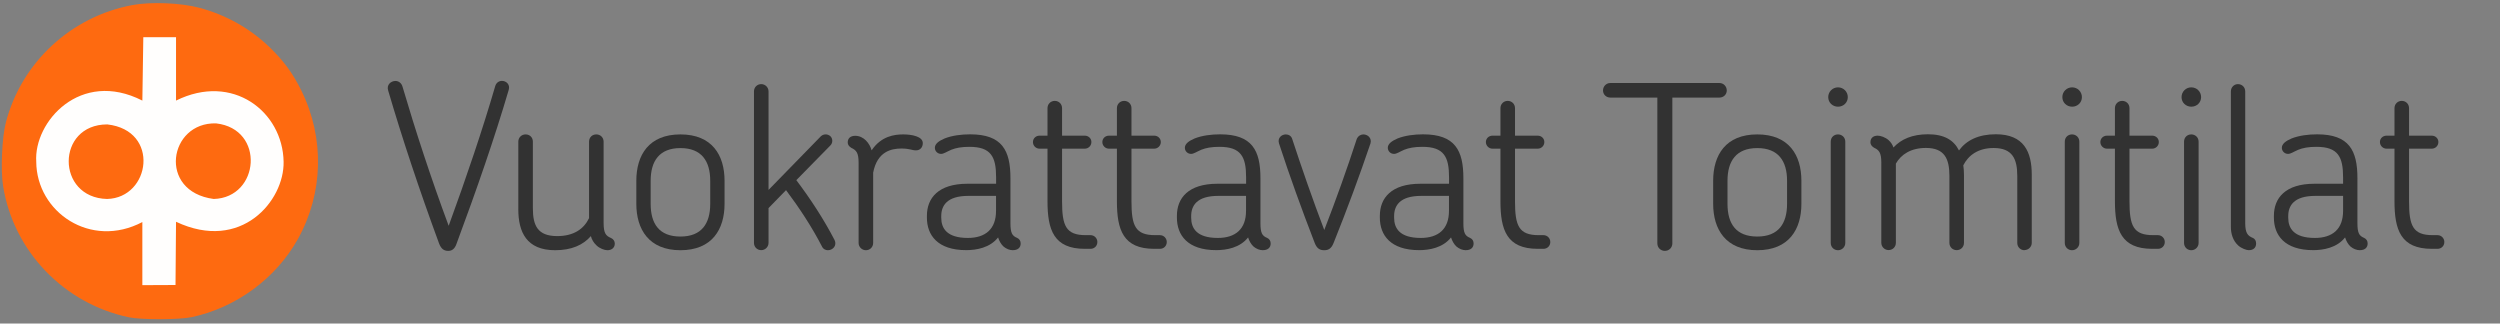 <?xml version="1.0" encoding="UTF-8"?>
<svg height="44px" width="340px" id="Layer_2" data-name="Layer 2" xmlns="http://www.w3.org/2000/svg" viewBox="0 0 340 44">
  <rect x="0" y="0" width="340" height="44" fill="#808080" stroke="none"/>
  <defs>
    <style>
      .cls-1 {
        fill: #323232;
      }

      .cls-1, .cls-2, .cls-3 {
        stroke-width: 0px;
      }

      .cls-2 {
        fill: #fff;
      }

      .cls-2, .cls-3 {
        fill-rule: evenodd;
        isolation: isolate;
        opacity: .99;
      }

      .cls-3 {
        fill: #ff6a10;
      }
    </style>
  </defs>
  <g id="layer1">
    <path id="path3789" class="cls-3" d="M26.08,43.13c6.05-1.3,11.43-5.26,14.42-10.6,3.49-6.25,3.67-13.74.49-20.2-1.18-2.39-2.44-4.1-4.39-5.97-2.66-2.54-5.91-4.35-9.48-5.3-2.55-.68-6.6-.84-9.12-.37C9.64,2.26,2.93,8.49.8,16.64c-.53,2.02-.73,6.52-.38,8.66,1.41,8.85,8.25,15.98,17.1,17.85,1.73.36,6.82.35,8.56-.02h0Z"/>
    <path id="path3819" class="cls-2" d="M19.36,13.68c-8.43-4.3-14.79,2.9-14.43,8.32.04,6.84,7.4,11.9,14.43,8.2v8.58l4.51-.02.07-8.6c8.87,4.18,14.74-2.87,14.63-8.16-.11-6.83-6.94-12.14-14.63-8.32V5.06h-4.45l-.13,8.62ZM14.59,16.92c7.22.81,5.89,10-.03,10.14-6.97-.17-6.95-10.14.03-10.14h0ZM29.39,16.78c6.71.76,5.94,10.1-.32,10.28-7.68-1.01-6.11-10.47.32-10.28h0Z"/>
  </g>
  <path class="cls-1" d="M62.1,33.13c-.25.71-.62.99-1.14.99-.59,0-.96-.28-1.24-.99-2.72-7.39-5.01-14.29-6.93-20.82-.25-.77.37-1.3.99-1.3.4,0,.81.25.96.77,1.73,5.88,3.81,12.28,6.28,18.93,2.44-6.68,4.61-13.09,6.34-19.03.15-.46.53-.68.9-.68.59,0,1.14.49.93,1.21-1.92,6.53-4.33,13.49-7.09,20.91Z"/>
  <path class="cls-1" d="M82.61,34.03c-.4,0-1.08-.25-1.48-.65-.4-.37-.65-.8-.77-1.27-1.05,1.21-2.63,1.92-4.86,1.92-3.9,0-5.01-2.48-5.01-5.57v-9.19c0-.59.46-.99.99-.99.56,0,.99.4.99.99v9.06c0,2.35.65,3.78,3.31,3.78,2.23,0,3.62-.96,4.33-2.44v-10.4c0-.59.43-.99.99-.99s.99.43.99.99v11.08c0,1.36.31,1.73.99,2.01.34.15.53.43.53.77,0,.59-.46.9-.99.9Z"/>
  <path class="cls-1" d="M92.54,34.03c-4.3,0-6-2.85-6-6.31v-3.13c0-3.5,1.7-6.31,6-6.31s6,2.82,6,6.31v3.13c0,3.47-1.7,6.31-6,6.31ZM92.54,32.17c2.88,0,4.05-1.76,4.05-4.45v-3.13c0-2.69-1.18-4.45-4.05-4.45s-4.05,1.76-4.05,4.45v3.13c0,2.69,1.14,4.45,4.05,4.45Z"/>
  <path class="cls-1" d="M112.59,34.03c-.31,0-.65-.15-.83-.56-1.36-2.63-3.09-5.26-4.86-7.61l-2.38,2.44v4.73c0,.56-.46.99-.99.99-.56,0-.99-.43-.99-.99V12.43c0-.56.43-.99.99-.99.53,0,.99.43.99.99v13.4l7.12-7.3c.37-.34.93-.34,1.3,0,.34.34.34.93-.03,1.27l-4.61,4.7c1.89,2.5,3.74,5.32,5.2,8.14.37.77-.25,1.39-.9,1.39Z"/>
  <path class="cls-1" d="M124.57,20.45c-.56,0-.83-.25-1.98-.25-1.33,0-3.28.37-3.84,3.28v9.56c0,.56-.43.99-.99.99-.53,0-.99-.43-.99-.99v-10.92c0-1.33-.31-1.7-.99-2.01-.31-.19-.49-.43-.49-.74,0-.56.37-.9,1.02-.9,1.18,0,1.98,1.05,2.23,1.98,1.3-1.95,3.13-2.17,4.3-2.17s2.66.28,2.66,1.18c0,.56-.34.99-.93.99Z"/>
  <path class="cls-1" d="M137.78,34.03c-.49,0-.93-.19-1.3-.5-.34-.31-.59-.77-.74-1.24-1.11,1.42-2.97,1.73-4.33,1.73-3.9,0-5.35-2.04-5.35-4.42v-.25c0-2.41,1.55-4.36,5.51-4.36h3.9v-.87c0-2.78-.68-4.15-3.62-4.15-1.11,0-1.86.15-2.48.4-.71.31-1.02.56-1.39.56-.46,0-.84-.37-.84-.83,0-.53.53-.93,1.33-1.27,1.02-.4,2.26-.56,3.47-.56,4.36,0,5.48,2.2,5.48,5.97v6.1c0,1.33.22,1.73.9,2.01.34.15.49.43.49.77,0,.59-.43.9-1.02.9ZM131.62,32.36c2.41,0,3.84-1.21,3.84-3.68v-2.04h-3.77c-2.94,0-3.68,1.36-3.68,2.75v.22c0,1.42.74,2.75,3.62,2.75Z"/>
  <path class="cls-1" d="M148.3,33.84h-.77c-4.21,0-5.07-2.57-5.07-6.47v-7.15h-1.08c-.5,0-.9-.4-.9-.9s.4-.87.9-.87h1.08v-3.74c0-.56.43-.99.99-.99s.99.43.99.99v3.74h3.09c.5,0,.9.37.9.87s-.4.9-.9.9h-3.09v7.15c0,3.34.52,4.61,3.22,4.61h.65c.53,0,.93.43.93.93,0,.53-.4.93-.93.93Z"/>
  <path class="cls-1" d="M157.74,33.84h-.77c-4.21,0-5.07-2.57-5.07-6.47v-7.15h-1.08c-.49,0-.9-.4-.9-.9s.4-.87.9-.87h1.08v-3.74c0-.56.43-.99.99-.99s.99.43.99.99v3.74h3.09c.5,0,.9.37.9.87s-.4.9-.9.9h-3.09v7.15c0,3.34.52,4.61,3.22,4.61h.65c.53,0,.93.43.93.93,0,.53-.4.93-.93.93Z"/>
  <path class="cls-1" d="M171.78,34.03c-.49,0-.93-.19-1.3-.5-.34-.31-.59-.77-.74-1.24-1.11,1.42-2.97,1.73-4.33,1.73-3.9,0-5.35-2.04-5.35-4.42v-.25c0-2.41,1.55-4.36,5.51-4.36h3.9v-.87c0-2.78-.68-4.15-3.62-4.15-1.11,0-1.86.15-2.48.4-.71.31-1.02.56-1.39.56-.46,0-.84-.37-.84-.83,0-.53.53-.93,1.33-1.27,1.02-.4,2.26-.56,3.47-.56,4.36,0,5.48,2.2,5.48,5.97v6.1c0,1.33.22,1.73.9,2.01.34.15.49.43.49.77,0,.59-.43.9-1.02.9ZM165.62,32.36c2.41,0,3.84-1.21,3.84-3.68v-2.04h-3.78c-2.94,0-3.68,1.36-3.68,2.75v.22c0,1.42.74,2.75,3.62,2.75Z"/>
  <path class="cls-1" d="M181.37,33.04c-.31.8-.74.99-1.27.99-.56,0-.99-.19-1.3-.99-1.76-4.55-3.43-9.16-4.86-13.55-.22-.74.37-1.21.93-1.21.37,0,.74.19.87.62,1.3,3.96,2.78,8.23,4.36,12.38,1.61-4.15,3.12-8.38,4.42-12.38.19-.43.56-.62.9-.62.59,0,1.18.5.96,1.24-1.49,4.39-3.19,9-5.01,13.52Z"/>
  <path class="cls-1" d="M199.38,34.03c-.49,0-.93-.19-1.3-.5-.34-.31-.59-.77-.74-1.24-1.11,1.42-2.97,1.73-4.33,1.73-3.9,0-5.35-2.04-5.35-4.42v-.25c0-2.41,1.55-4.36,5.51-4.36h3.9v-.87c0-2.78-.68-4.15-3.62-4.15-1.11,0-1.86.15-2.48.4-.71.31-1.02.56-1.39.56-.46,0-.84-.37-.84-.83,0-.53.53-.93,1.33-1.27,1.02-.4,2.26-.56,3.47-.56,4.36,0,5.48,2.2,5.48,5.97v6.1c0,1.33.22,1.73.9,2.01.34.15.49.43.49.77,0,.59-.43.9-1.02.9ZM193.22,32.36c2.41,0,3.84-1.21,3.84-3.68v-2.04h-3.78c-2.94,0-3.68,1.36-3.68,2.75v.22c0,1.42.74,2.75,3.62,2.75Z"/>
  <path class="cls-1" d="M209.9,33.84h-.77c-4.21,0-5.07-2.57-5.07-6.47v-7.15h-1.08c-.49,0-.9-.4-.9-.9s.4-.87.9-.87h1.08v-3.74c0-.56.43-.99.99-.99s.99.43.99.99v3.74h3.09c.5,0,.9.37.9.87s-.4.9-.9.9h-3.09v7.15c0,3.34.52,4.61,3.22,4.61h.65c.53,0,.93.43.93.93,0,.53-.4.93-.93.93Z"/>
  <path class="cls-1" d="M233.85,13.27h-6.41v19.83c0,.59-.46,1.02-1.02,1.02s-1.02-.43-1.02-1.02V13.27h-6.4c-.56,0-.99-.43-.99-.96,0-.56.43-1.02.99-1.02h14.85c.56,0,.99.46.99,1.02,0,.53-.43.96-.99.96Z"/>
  <path class="cls-1" d="M238.99,34.03c-4.3,0-6-2.85-6-6.31v-3.13c0-3.5,1.7-6.31,6-6.31s6,2.82,6,6.31v3.13c0,3.47-1.7,6.31-6,6.31ZM238.99,32.17c2.88,0,4.05-1.76,4.05-4.45v-3.13c0-2.69-1.18-4.45-4.05-4.45s-4.05,1.76-4.05,4.45v3.13c0,2.69,1.14,4.45,4.05,4.45Z"/>
  <path class="cls-1" d="M249.97,14.51c-.74,0-1.33-.56-1.33-1.3s.59-1.33,1.33-1.33,1.33.59,1.33,1.33-.59,1.3-1.33,1.3ZM248.98,19.27c0-.59.43-.99.99-.99.53,0,.99.4.99.99v13.77c0,.56-.46.99-.99.99-.56,0-.99-.43-.99-.99v-13.77Z"/>
  <path class="cls-1" d="M275.34,34.03c-.56,0-.99-.43-.99-.99v-9.1c0-2.32-.65-3.81-3.22-3.81-2.1,0-3.43.99-4.12,2.35.06.43.09.87.09,1.3v9.25c0,.56-.43.99-.99.99s-.99-.43-.99-.99v-9.1c0-2.32-.65-3.81-3.19-3.81-2.04,0-3.37.87-4.09,2.13v10.77c0,.56-.43.99-.99.99-.53,0-.99-.43-.99-.99v-10.92c0-1.33-.31-1.7-.99-2.01-.31-.19-.49-.43-.49-.74,0-.62.43-.9.99-.9.4,0,1.05.22,1.49.62.31.28.53.62.65.99,1.05-1.14,2.57-1.8,4.7-1.8,2.26,0,3.53.84,4.21,2.2,1.02-1.39,2.66-2.2,5.01-2.2,3.84,0,4.89,2.41,4.89,5.51v9.25c0,.56-.46.99-.99.99Z"/>
  <path class="cls-1" d="M281.81,14.51c-.74,0-1.33-.56-1.33-1.3s.59-1.33,1.33-1.33,1.33.59,1.33,1.33-.59,1.3-1.33,1.3ZM280.81,19.27c0-.59.43-.99.99-.99.53,0,.99.4.99.99v13.77c0,.56-.46.99-.99.99-.56,0-.99-.43-.99-.99v-13.77Z"/>
  <path class="cls-1" d="M293.47,33.84h-.77c-4.21,0-5.07-2.57-5.07-6.47v-7.15h-1.08c-.49,0-.9-.4-.9-.9s.4-.87.9-.87h1.08v-3.74c0-.56.43-.99.99-.99s.99.43.99.99v3.74h3.09c.5,0,.9.37.9.87s-.4.9-.9.9h-3.09v7.15c0,3.34.52,4.61,3.22,4.61h.65c.53,0,.93.43.93.93,0,.53-.4.93-.93.93Z"/>
  <path class="cls-1" d="M298.02,14.51c-.74,0-1.33-.56-1.33-1.3s.59-1.33,1.33-1.33,1.33.59,1.33,1.33-.59,1.3-1.33,1.3ZM297.03,19.27c0-.59.43-.99.99-.99.53,0,.99.4.99.99v13.77c0,.56-.46.99-.99.99-.56,0-.99-.43-.99-.99v-13.77Z"/>
  <path class="cls-1" d="M305.88,34.03c-.37,0-1.05-.25-1.49-.65-.71-.65-.99-1.58-.99-2.51V12.43c0-.56.43-.99.96-.99.56,0,.99.43.99.99v17.91c0,1.36.34,1.73,1.02,2.01.34.15.46.43.46.77,0,.59-.4.9-.96.9Z"/>
  <path class="cls-1" d="M320.97,34.03c-.49,0-.93-.19-1.3-.5-.34-.31-.59-.77-.74-1.24-1.11,1.42-2.97,1.73-4.33,1.73-3.9,0-5.35-2.04-5.35-4.42v-.25c0-2.41,1.55-4.36,5.51-4.36h3.9v-.87c0-2.78-.68-4.15-3.62-4.15-1.11,0-1.86.15-2.48.4-.71.31-1.02.56-1.39.56-.46,0-.84-.37-.84-.83,0-.53.53-.93,1.33-1.27,1.02-.4,2.26-.56,3.47-.56,4.36,0,5.48,2.2,5.48,5.97v6.1c0,1.33.22,1.73.9,2.01.34.15.49.43.49.77,0,.59-.43.9-1.02.9ZM314.82,32.36c2.41,0,3.84-1.21,3.84-3.68v-2.04h-3.78c-2.94,0-3.68,1.36-3.68,2.75v.22c0,1.42.74,2.75,3.62,2.75Z"/>
  <path class="cls-1" d="M331.49,33.84h-.77c-4.21,0-5.07-2.57-5.07-6.47v-7.15h-1.08c-.49,0-.9-.4-.9-.9s.4-.87.9-.87h1.08v-3.74c0-.56.43-.99.99-.99s.99.43.99.99v3.74h3.09c.5,0,.9.37.9.87s-.4.9-.9.9h-3.09v7.15c0,3.34.52,4.61,3.22,4.61h.65c.53,0,.93.43.93.93,0,.53-.4.93-.93.93Z"/>
</svg>